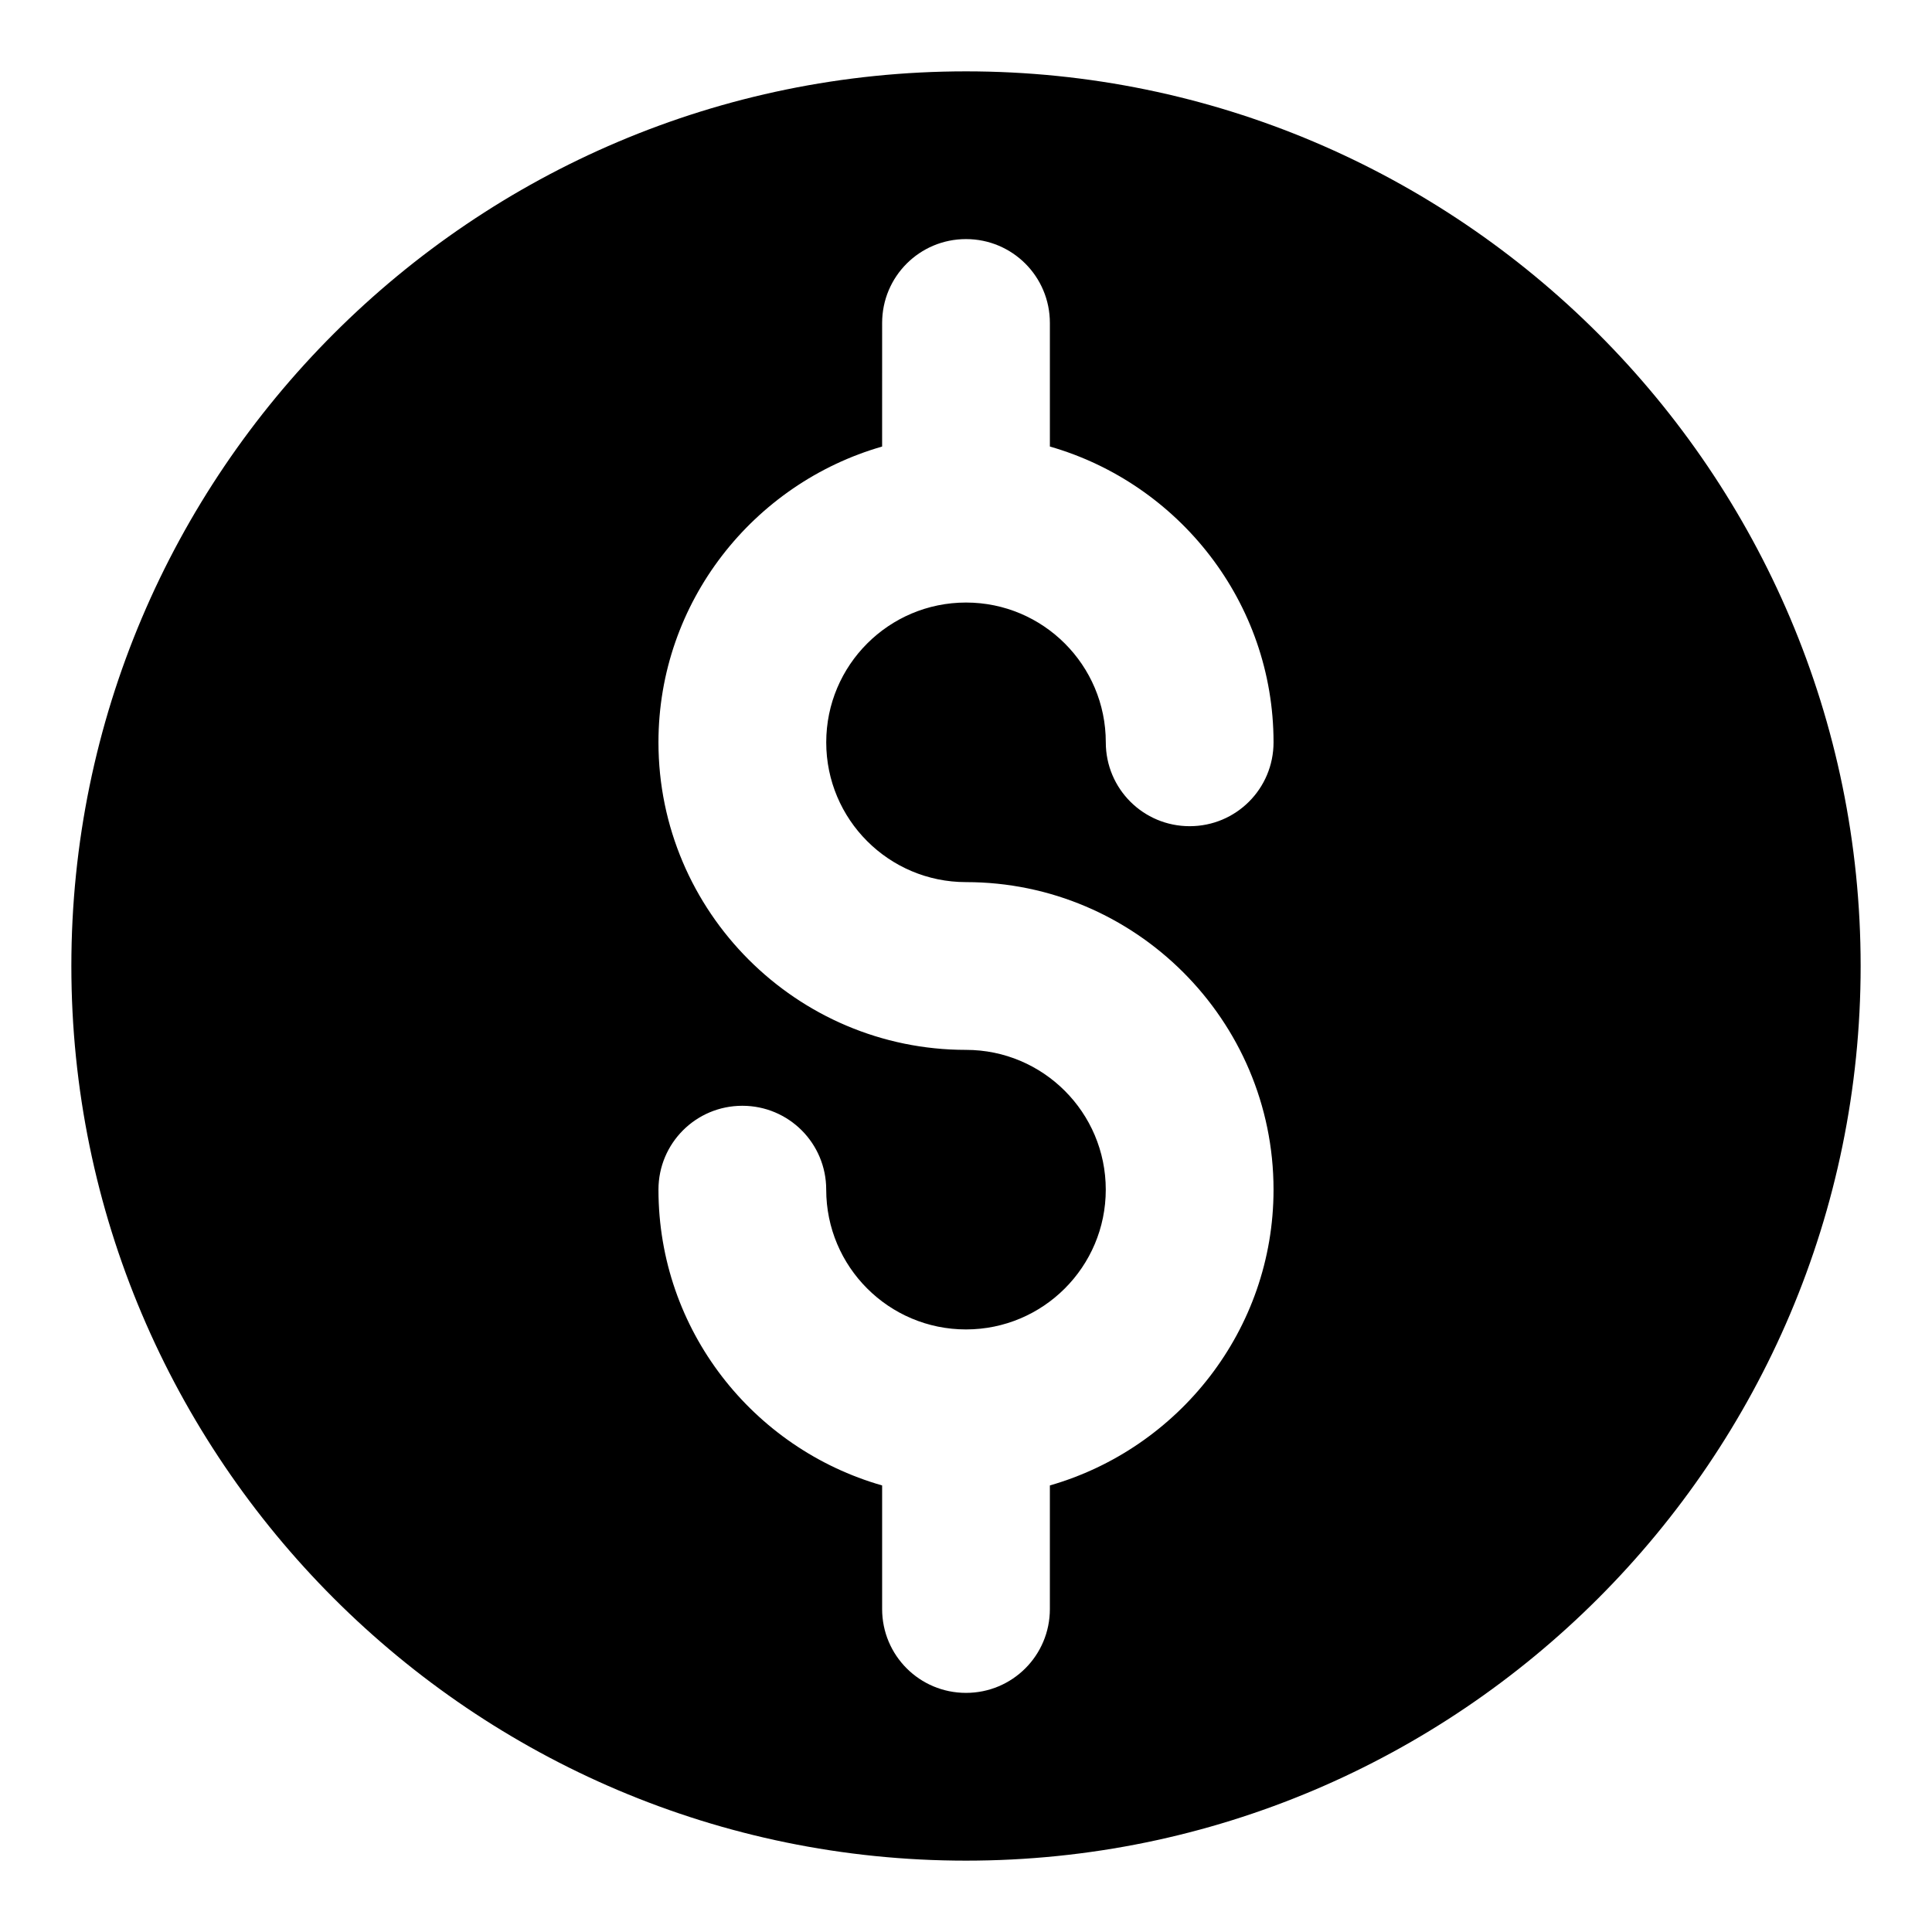 <?xml version="1.0" encoding="UTF-8"?>
<!-- Uploaded to: ICON Repo, www.svgrepo.com, Generator: ICON Repo Mixer Tools -->
<svg fill="#000000" width="800px" height="800px" version="1.1" viewBox="144 144 512 512" xmlns="http://www.w3.org/2000/svg">
 <path d="m400 162.91c-130.7 0-237.09 106.39-237.09 237.09s106.39 237.09 237.09 237.09c130.7 0 237.09-106.39 237.09-237.09 0.004-130.7-106.39-237.09-237.08-237.09zm0 214.86c44.898 0 81.5 36.602 81.5 81.5 0 37.191-25.191 68.605-59.273 78.387v32.746c0 12.301-9.93 22.227-22.227 22.227-12.301 0-22.227-9.93-22.227-22.227v-32.746c-34.23-9.781-59.273-41.195-59.273-78.387 0-12.301 9.93-22.227 22.227-22.227 12.301 0 22.227 9.93 22.227 22.227 0 20.449 16.598 37.043 37.043 37.043 20.449 0 37.043-16.598 37.043-37.043 0-20.449-16.598-37.043-37.043-37.043-44.898 0-81.5-36.602-81.5-81.5 0-37.191 25.191-68.605 59.273-78.387l0.004-32.75c0-12.301 9.926-22.227 22.227-22.227s22.227 9.93 22.227 22.227v32.746c34.082 9.781 59.273 41.195 59.273 78.387 0 12.301-9.93 22.227-22.227 22.227-12.301 0-22.227-9.93-22.227-22.227 0-20.449-16.598-37.043-37.043-37.043-20.449 0-37.043 16.598-37.043 37.043-0.008 20.449 16.59 37.047 37.039 37.047z"/>
</svg>